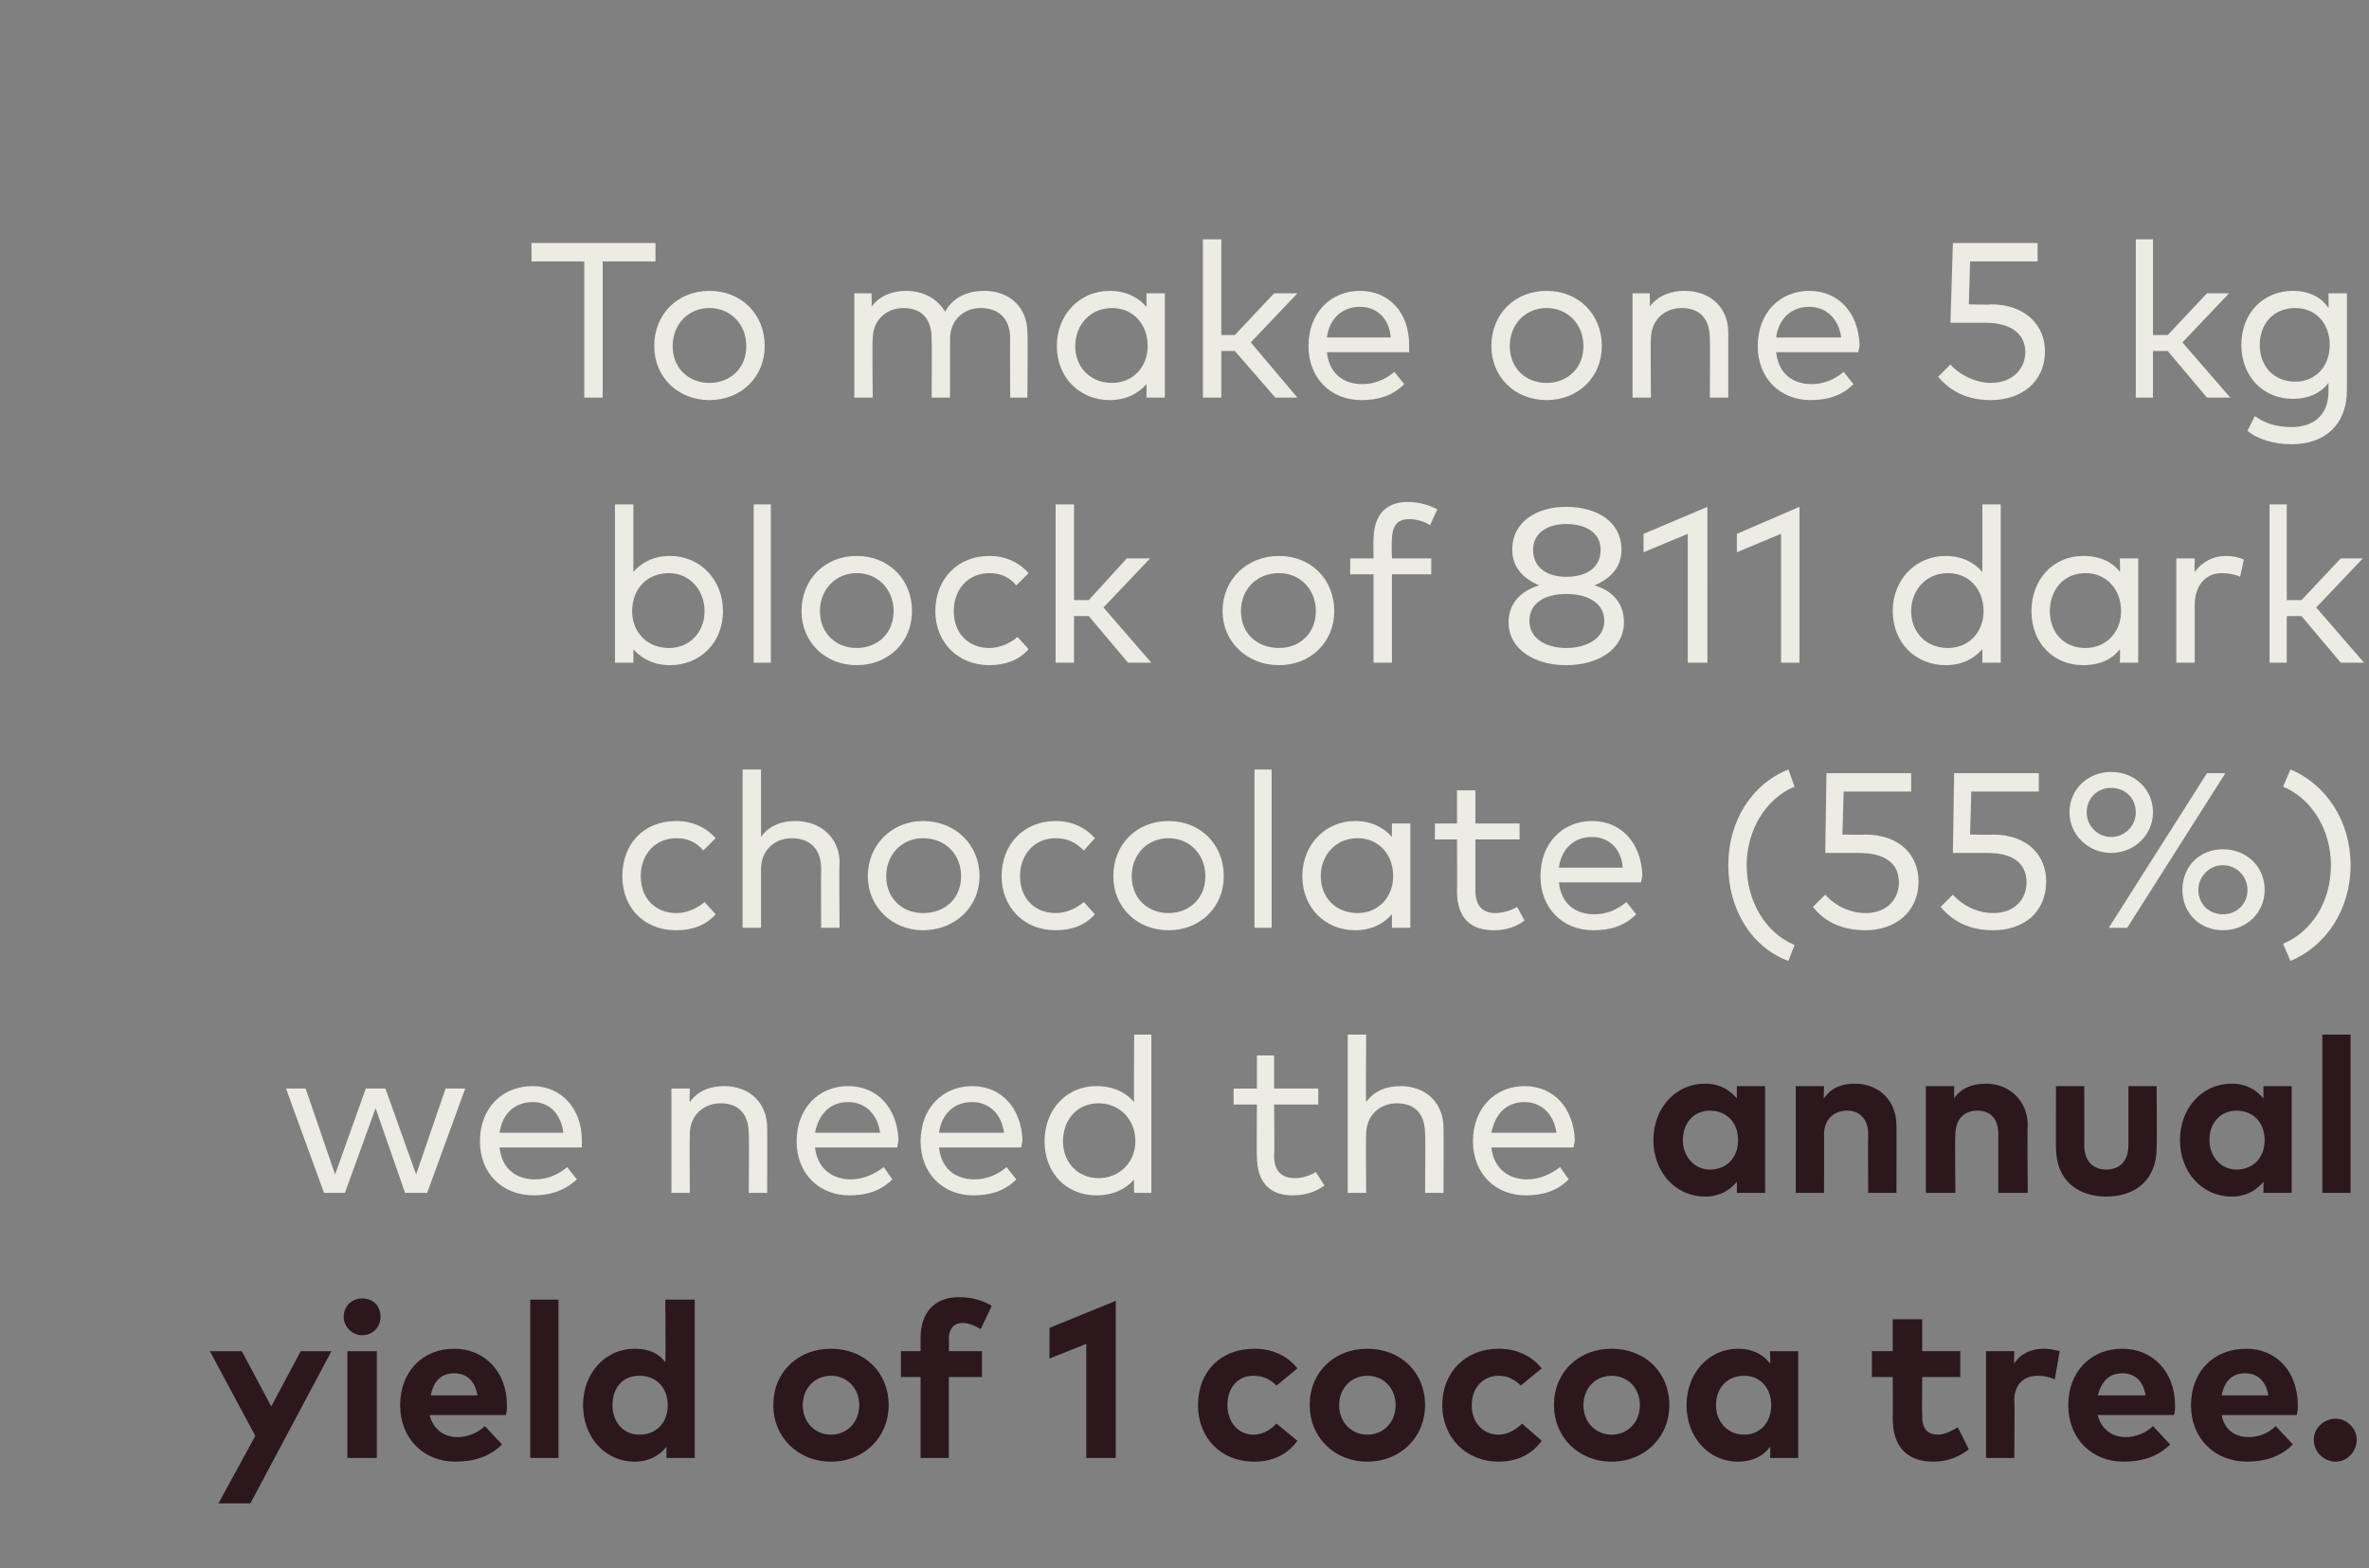 <?xml version="1.0" standalone="no"?><!DOCTYPE svg PUBLIC "-//W3C//DTD SVG 1.1//EN" "http://www.w3.org/Graphics/SVG/1.1/DTD/svg11.dtd"><svg xmlns="http://www.w3.org/2000/svg" version="1.1" width="193px" height="127.8px" viewBox="0 0 193 127.8"><rect x="0" y="0" width="193" height="127.8" fill="#808080" stroke="none"/><desc>To make one 5 kg block of 811 dark chocolate (55%) we need the annual yield of 1 cocoa tree.</desc><defs/><g id="Polygon43055"><path d="m20.4 122.5h-2.6l3-5.5l-3.7-6.9h2.6l2.4 4.5l2.4-4.5h2.5l-6.6 12.4zm10.3-3.7h-2.4v-8.7h2.4v8.7zm.3-11.5c0 .8-.6 1.5-1.5 1.5c-.8 0-1.5-.7-1.5-1.5c0-.9.7-1.5 1.5-1.5c.9 0 1.5.6 1.5 1.5zm10.3 7.2c0 .2 0 .6-.1.8H35c.3 1.2 1.2 1.8 2.3 1.8c.7 0 1.6-.3 2.2-.9l1.4 1.5c-1 1-2.3 1.4-3.8 1.4c-2.6 0-4.5-1.9-4.5-4.6c0-2.7 1.8-4.6 4.4-4.6c2.5 0 4.3 1.9 4.3 4.6zm-6.2-.8h3.8c-.2-1.2-.9-1.8-1.9-1.8c-1.1 0-1.7.7-1.9 1.8zm10.4 5.1h-2.3v-12.9h2.3v12.9zm8.7-7.8c.05.03 0-5.1 0-5.1h2.4v12.9h-2.3s-.01-.92 0-.9c-.6.7-1.4 1.2-2.6 1.2c-2.4 0-4.2-2-4.2-4.6c0-2.6 1.8-4.6 4.2-4.6c1.2 0 2 .4 2.5 1.1zm-4.3 3.5c0 1.3.8 2.4 2.2 2.4c1.4 0 2.3-1 2.3-2.4c0-1.4-.9-2.4-2.3-2.4c-1.4 0-2.2 1-2.2 2.4zm22.5 0c0 2.6-2 4.6-4.7 4.6c-2.7 0-4.7-2-4.7-4.6c0-2.7 2-4.6 4.7-4.6c2.7 0 4.7 1.9 4.7 4.6zm-7 0c0 1.4 1 2.4 2.3 2.4c1.3 0 2.3-1 2.3-2.4c0-1.4-1-2.4-2.3-2.4c-1.3 0-2.3 1-2.3 2.4zm14.6-2.3h-2.7v6.6H75v-6.6h-1.6v-2.1h1.6s-.01-1.06 0-1.1c0-2 1.1-3.3 3.1-3.3c1.2 0 2 .3 2.7.7l-.9 1.9c-.5-.3-1-.5-1.5-.5c-.7 0-1.1.5-1.1 1.3c.04-.03 0 1 0 1h2.7v2.1zm10.9 6.6h-2.4v-9.3l-3 1.2v-2.5l5.4-2.2v12.8zm14.8-7.3l-1.7 1.4c-.5-.5-1.1-.8-1.9-.8c-1.2 0-2.1.9-2.1 2.4c0 1.4.9 2.4 2.1 2.4c.8 0 1.4-.4 1.9-.9l1.7 1.4c-.8 1.1-2 1.7-3.5 1.7c-2.8 0-4.6-2-4.6-4.6c0-2.7 1.8-4.6 4.6-4.6c1.5 0 2.7.6 3.5 1.6zm10.4 3c0 2.6-2 4.6-4.7 4.6c-2.7 0-4.7-2-4.7-4.6c0-2.7 2-4.6 4.7-4.6c2.7 0 4.7 1.9 4.7 4.6zm-7 0c0 1.4 1 2.4 2.3 2.4c1.3 0 2.3-1 2.3-2.4c0-1.4-1-2.4-2.3-2.4c-1.3 0-2.3 1-2.3 2.4zm16.5-3l-1.7 1.4c-.5-.5-1.1-.8-1.8-.8c-1.2 0-2.2.9-2.2 2.4c0 1.4.9 2.4 2.2 2.4c.7 0 1.4-.4 1.9-.9l1.6 1.4c-.8 1.1-2 1.7-3.5 1.7c-2.7 0-4.6-2-4.6-4.6c0-2.7 1.9-4.6 4.6-4.6c1.5 0 2.7.6 3.5 1.6zm10.4 3c0 2.6-2 4.6-4.7 4.6c-2.7 0-4.7-2-4.7-4.6c0-2.7 2-4.6 4.7-4.6c2.7 0 4.7 1.9 4.7 4.6zm-7 0c0 1.4 1 2.4 2.3 2.4c1.3 0 2.3-1 2.3-2.4c0-1.4-1-2.4-2.3-2.4c-1.3 0-2.3 1-2.3 2.4zm17.5 4.3h-2.3s.05-.92 0-.9c-.5.7-1.4 1.2-2.6 1.2c-2.4 0-4.2-2-4.2-4.6c0-2.6 1.8-4.6 4.2-4.6c1.2 0 2.1.5 2.6 1.2c.05-.02 0-1 0-1h2.3v8.7zm-6.7-4.3c0 1.3.9 2.4 2.3 2.4c1.3 0 2.2-1 2.2-2.4c0-1.4-.9-2.4-2.2-2.4c-1.4 0-2.3 1-2.3 2.4zm19.9-2.3h-3.1s-.03 3.2 0 3.2c0 1.1.5 1.5 1.3 1.5c.5 0 1.1-.3 1.6-.6l.9 1.8c-.8.6-1.7 1-2.9 1c-2.2 0-3.3-1.3-3.3-3.5c.02-.02 0-3.4 0-3.4h-1.7v-2.1h1.7v-2.6h2.4v2.6h3.1v2.1zm8.1-2.1l-.4 2.3c-.4-.2-.9-.3-1.4-.3c-1.1 0-1.9.7-1.9 2c.05-.01 0 4.7 0 4.7h-2.3v-8.7h2.3s-.03.98 0 1c.5-.8 1.4-1.2 2.4-1.2c.5 0 .9.1 1.3.2zm9.4 4.4c0 .2 0 .6-.1.8h-6.2c.3 1.2 1.2 1.8 2.3 1.8c.7 0 1.6-.3 2.2-.9l1.4 1.5c-1 1-2.3 1.4-3.8 1.4c-2.6 0-4.5-1.9-4.5-4.6c0-2.7 1.8-4.6 4.4-4.6c2.5 0 4.3 1.9 4.3 4.6zm-6.3-.8h3.9c-.2-1.2-.9-1.8-1.9-1.8c-1.1 0-1.7.7-2 1.8zm16.3.8c0 .2 0 .6-.1.8H181c.2 1.2 1.1 1.8 2.2 1.8c.8 0 1.6-.3 2.2-.9l1.4 1.5c-1 1-2.3 1.4-3.7 1.4c-2.7 0-4.6-1.9-4.6-4.6c0-2.7 1.8-4.6 4.5-4.6c2.5 0 4.2 1.9 4.2 4.6zm-6.2-.8h3.8c-.2-1.2-.9-1.8-1.9-1.8c-1.1 0-1.7.7-1.9 1.8zm11 3.6c0 1-.8 1.8-1.7 1.8c-1 0-1.8-.8-1.8-1.8c0-.9.8-1.7 1.8-1.7c.9 0 1.7.8 1.7 1.7z" stroke="none" fill="#2b171c"/></g><g id="Polygon43054"><path d="m143.8 97.2h-2.3s.01-.92 0-.9c-.6.7-1.4 1.2-2.6 1.2c-2.4 0-4.2-2-4.2-4.6c0-2.6 1.8-4.6 4.2-4.6c1.2 0 2 .5 2.6 1.2v-1h2.3v8.7zm-6.7-4.3c0 1.3.9 2.4 2.2 2.4c1.4 0 2.3-1 2.3-2.4c0-1.4-.9-2.4-2.3-2.4c-1.3 0-2.2 1-2.2 2.4zm17.4-1.2c.02-.01 0 5.5 0 5.5h-2.3s-.03-4.75 0-4.8c0-1.2-.7-1.9-1.7-1.9c-1 0-1.9.6-1.9 2c.02-.04 0 4.7 0 4.7h-2.3v-8.7h2.3s-.04 1.05 0 1c.6-.9 1.5-1.2 2.5-1.2c2 0 3.4 1.4 3.4 3.4zm10.7 0c-.05-.01 0 5.5 0 5.5h-2.4v-4.8c0-1.2-.6-1.9-1.7-1.9c-1 0-1.8.6-1.8 2c-.04-.04 0 4.7 0 4.7h-2.4v-8.7h2.3v1c.6-.9 1.6-1.2 2.6-1.2c1.9 0 3.4 1.4 3.4 3.4zm10.5 1.8c0 2.8-1.9 4-4.1 4c-2.2 0-4.1-1.2-4.1-4c-.02.03 0-5 0-5h2.3s.02 4.82 0 4.8c0 1.4.8 2 1.8 2c1 0 1.8-.6 1.8-2v-4.8h2.3s.03 5.03 0 5zm11 3.7h-2.3s.01-.92 0-.9c-.6.7-1.4 1.2-2.6 1.2c-2.4 0-4.2-2-4.2-4.6c0-2.6 1.8-4.6 4.2-4.6c1.2 0 2 .5 2.6 1.2v-1h2.3v8.7zm-6.7-4.3c0 1.3.9 2.4 2.2 2.4c1.4 0 2.3-1 2.3-2.4c0-1.4-.9-2.4-2.3-2.4c-1.3 0-2.2 1-2.2 2.4zm11.5 4.3h-2.3V84.3h2.3v12.9z" stroke="none" fill="#2b171c"/></g><g id="Polygon43053"><path d="m33.9 95.7l2.4-7h1.6l-3.1 8.5H33l-2.4-6.9l-2.5 6.9h-1.7l-3.1-8.5h1.6l2.4 7l2.5-7h1.6l2.5 7zm13.5-2.8v.6h-6.7c.2 1.8 1.4 2.6 2.9 2.6c1 0 1.9-.4 2.6-1l.8 1c-1.1 1-2.3 1.3-3.5 1.3c-2.6 0-4.4-1.8-4.4-4.4c0-2.7 1.8-4.5 4.3-4.5c2.3 0 4 1.8 4 4.4zm-6.7-.6h5.2c-.2-1.5-1.1-2.5-2.5-2.5c-1.5 0-2.5 1-2.7 2.5zm21.8-.4c.02.03 0 5.3 0 5.3H61s.04-4.79 0-4.8c0-1.6-.8-2.5-2.3-2.5c-1.4 0-2.5 1-2.5 2.5c-.03.05 0 4.8 0 4.8h-1.5v-8.5h1.5s-.04 1.11 0 1.1c.7-1 1.8-1.3 2.8-1.3c2.1 0 3.5 1.4 3.5 3.4zm10.7 1c0 .2-.1.4-.1.6h-6.7c.2 1.8 1.5 2.6 2.9 2.6c1 0 1.9-.4 2.7-1l.7 1c-1 1-2.2 1.3-3.5 1.3c-2.5 0-4.3-1.8-4.3-4.4c0-2.7 1.8-4.5 4.2-4.5c2.4 0 4 1.8 4.1 4.4zm-6.8-.6h5.3c-.2-1.5-1.2-2.5-2.6-2.5c-1.5 0-2.4 1-2.7 2.5zm16.9.6c0 .2-.1.4-.1.6h-6.7c.2 1.8 1.4 2.6 2.9 2.6c1 0 1.9-.4 2.6-1l.8 1c-1 1-2.2 1.3-3.5 1.3c-2.5 0-4.3-1.8-4.3-4.4c0-2.7 1.8-4.5 4.2-4.5c2.4 0 4 1.8 4.1 4.4zm-6.8-.6h5.3c-.2-1.5-1.2-2.5-2.6-2.5c-1.5 0-2.5 1-2.7 2.5zm15.9-2.5c-.04.04 0-5.5 0-5.5h1.4v12.9h-1.4s-.04-1.1 0-1.1c-.7.8-1.7 1.3-3.1 1.3c-2.4 0-4.2-1.8-4.2-4.4c0-2.6 1.8-4.5 4.2-4.5c1.4 0 2.4.5 3.1 1.3zM86.6 93c0 1.7 1.2 3 2.9 3c1.7 0 3-1.3 3-3c0-1.8-1.3-3.1-3-3.1c-1.8 0-2.9 1.4-2.9 3.1zm20.8-3h-3.6s.05 4.2 0 4.2c0 1.3.7 1.8 1.7 1.8c.6 0 1.2-.2 1.7-.5l.7 1.1c-.7.5-1.5.8-2.6.8c-1.8 0-2.9-1-2.9-3.2c-.03.03 0-4.2 0-4.2h-1.9v-1.3h1.9V86h1.4v2.7h3.6v1.3zm3.9-.2c.7-1 1.8-1.3 2.8-1.3c2.1 0 3.5 1.4 3.5 3.4c.02.03 0 5.3 0 5.3h-1.5s.04-4.79 0-4.8c0-1.6-.8-2.5-2.3-2.5c-1.4 0-2.5 1-2.5 2.5c-.04.05 0 4.8 0 4.8h-1.5V84.3h1.5s-.04 5.5 0 5.5zm17 3.1c0 .2-.1.4-.1.6h-6.7c.2 1.8 1.5 2.6 2.9 2.6c1 0 1.9-.4 2.7-1l.7 1c-1 1-2.2 1.3-3.5 1.3c-2.5 0-4.3-1.8-4.3-4.4c0-2.7 1.8-4.5 4.2-4.5c2.4 0 4 1.8 4.1 4.4zm-6.8-.6h5.3c-.2-1.5-1.2-2.5-2.6-2.5c-1.5 0-2.4 1-2.7 2.5z" stroke="none" fill="#ecebe4"/></g><g id="Polygon43052"><path d="m58.3 68.3l-1 1c-.6-.7-1.3-1-2.2-1c-1.7 0-2.9 1.3-2.9 3.1c0 1.8 1.2 3 2.9 3c.9 0 1.7-.4 2.3-.9l.9 1c-.8.9-1.9 1.3-3.2 1.3c-2.7 0-4.4-1.9-4.4-4.4c0-2.6 1.7-4.5 4.4-4.5c1.3 0 2.4.5 3.2 1.4zm3.7-.1c.7-1 1.8-1.3 2.8-1.3c2.1 0 3.6 1.4 3.6 3.4c-.05.03 0 5.3 0 5.3h-1.5s-.03-4.79 0-4.8c0-1.6-.9-2.5-2.4-2.5c-1.4 0-2.5 1-2.5 2.5v4.8h-1.5V62.7h1.5v5.5zm17.8 3.2c0 2.5-2 4.4-4.6 4.4c-2.5 0-4.5-1.9-4.5-4.4c0-2.6 2-4.5 4.5-4.5c2.6 0 4.6 1.9 4.6 4.5zm-7.6 0c0 1.8 1.3 3 3 3c1.8 0 3.1-1.2 3.1-3c0-1.8-1.3-3.1-3.1-3.1c-1.7 0-3 1.3-3 3.1zm17-3.1l-.9 1c-.7-.7-1.4-1-2.3-1c-1.7 0-2.9 1.3-2.9 3.1c0 1.8 1.2 3 2.9 3c.9 0 1.7-.4 2.3-.9l.9 1c-.8.9-1.9 1.3-3.2 1.3c-2.6 0-4.4-1.9-4.4-4.4c0-2.6 1.8-4.5 4.4-4.5c1.3 0 2.4.5 3.2 1.4zm10.5 3.1c0 2.5-1.9 4.4-4.5 4.4c-2.6 0-4.5-1.9-4.5-4.4c0-2.6 1.9-4.5 4.5-4.5c2.6 0 4.5 1.9 4.5 4.5zm-7.5 0c0 1.8 1.3 3 3 3c1.7 0 3-1.2 3-3c0-1.8-1.3-3.1-3-3.1c-1.7 0-3 1.3-3 3.1zm11.4 4.2h-1.4V62.7h1.4v12.9zm11.3 0h-1.5s-.01-1.1 0-1.1c-.7.8-1.7 1.3-3 1.3c-2.4 0-4.3-1.8-4.3-4.4c0-2.6 1.9-4.5 4.3-4.5c1.3 0 2.3.5 3 1.3c-.01.04 0-1.1 0-1.1h1.5v8.5zm-7.3-4.2c0 1.7 1.2 3 3 3c1.7 0 2.9-1.3 2.9-3c0-1.8-1.2-3.1-2.9-3.1c-1.8 0-3 1.4-3 3.1zm16.2-3h-3.6v4.2c0 1.3.7 1.8 1.6 1.8c.6 0 1.3-.2 1.8-.5l.6 1.1c-.6.5-1.5.8-2.5.8c-1.9 0-3-1-3-3.2c.02.03 0-4.2 0-4.2h-1.8v-1.3h1.8v-2.7h1.5v2.7h3.6v1.3zm10 2.9c0 .2-.1.4-.1.6H127c.2 1.8 1.4 2.6 2.9 2.6c1 0 1.9-.4 2.6-1l.8 1c-1 1-2.2 1.3-3.5 1.3c-2.5 0-4.3-1.8-4.3-4.4c0-2.7 1.8-4.5 4.2-4.5c2.4 0 4 1.8 4.1 4.4zm-6.8-.6h5.2c-.1-1.5-1.1-2.5-2.5-2.5c-1.5 0-2.5 1-2.7 2.5zm19.2-6.6c-2.4 1-3.9 3.6-3.9 6.4c0 2.9 1.5 5.5 3.9 6.5l-.5 1.3c-3-1.1-4.9-4.2-4.9-7.8c0-3.6 1.9-6.6 4.9-7.8l.5 1.4zm9.5.4h-5.5l-.1 3.5s1.81.05 1.8 0c3 0 4.4 1.8 4.4 3.8c0 2.6-2 4-4.3 4c-1.8 0-3.3-.6-4.3-1.9l1-1c.8.9 2 1.5 3.3 1.5c1.8 0 2.7-1.2 2.7-2.5c0-1.3-.8-2.4-3.3-2.4h-2.7l.1-6.5h6.9v1.5zm10.4 0h-5.5l-.1 3.5s1.85.05 1.8 0c3 0 4.4 1.8 4.4 3.8c0 2.6-1.9 4-4.3 4c-1.8 0-3.2-.6-4.3-1.9l1-1c.8.9 2 1.5 3.3 1.5c1.8 0 2.7-1.2 2.7-2.5c0-1.3-.8-2.4-3.2-2.4h-2.8l.1-6.5h6.9v1.5zm9.3 1.7c0 1.8-1.5 3.3-3.4 3.3c-1.9 0-3.4-1.5-3.4-3.3c0-1.9 1.5-3.3 3.4-3.3c1.9 0 3.4 1.4 3.4 3.3zm-5.4 0c0 1.1.9 2 2 2c1.1 0 2-.9 2-2c0-1.2-.9-2-2-2c-1.1 0-2 .8-2 2zm3.3 9.4h-1.5l8-12.6h1.5l-8 12.6zm11.2-3.1c0 1.9-1.5 3.3-3.4 3.3c-1.9 0-3.3-1.4-3.3-3.3c0-1.9 1.4-3.3 3.3-3.3c1.9 0 3.4 1.4 3.4 3.3zm-5.4 0c0 1.2.9 2 2 2c1.1 0 2-.8 2-2c0-1.1-.9-2-2-2c-1.1 0-2 .9-2 2zm6.9 4.4c2.4-1 3.9-3.5 3.9-6.4c0-2.8-1.5-5.4-3.9-6.4l.6-1.4c2.9 1.2 4.9 4.2 4.9 7.8c0 3.6-2 6.6-4.9 7.8l-.6-1.4z" stroke="none" fill="#ecebe4"/></g><g id="Polygon43051"><path d="m58.9 49.8c0 2.6-1.9 4.4-4.3 4.4c-1.3 0-2.3-.5-3-1.3c.01 0 0 1.1 0 1.1h-1.5V41.1h1.5v5.5c.7-.8 1.7-1.3 3-1.3c2.4 0 4.3 1.9 4.3 4.5zm-7.4 0c0 1.7 1.2 3 3 3c1.7 0 2.9-1.3 2.9-3c0-1.7-1.2-3.1-2.9-3.1c-1.8 0-3 1.3-3 3.1zM62.8 54h-1.4V41.1h1.4V54zm11.5-4.2c0 2.5-1.9 4.4-4.5 4.4c-2.6 0-4.5-1.9-4.5-4.4c0-2.6 1.9-4.5 4.5-4.5c2.6 0 4.5 1.9 4.5 4.5zm-7.5 0c0 1.8 1.3 3 3 3c1.7 0 3-1.2 3-3c0-1.8-1.3-3.1-3-3.1c-1.7 0-3 1.3-3 3.1zm17-3.1l-1 1c-.6-.7-1.3-1-2.2-1c-1.7 0-2.9 1.3-2.9 3.1c0 1.8 1.2 3 2.9 3c.9 0 1.7-.4 2.3-.9l.9 1c-.8.9-1.9 1.3-3.2 1.3c-2.6 0-4.4-1.9-4.4-4.4c0-2.6 1.8-4.5 4.4-4.5c1.3 0 2.4.5 3.2 1.4zm3.7 2.2h1.2l3.1-3.4h1.9l-3.8 4l3.9 4.5h-1.9l-3.2-3.8h-1.2v3.8H86V41.1h1.5v7.8zm21.2.9c0 2.5-1.9 4.4-4.5 4.4c-2.6 0-4.6-1.9-4.6-4.4c0-2.6 2-4.5 4.6-4.5c2.6 0 4.5 1.9 4.5 4.5zm-7.6 0c0 1.8 1.3 3 3.1 3c1.7 0 3-1.2 3-3c0-1.8-1.3-3.1-3-3.1c-1.8 0-3.1 1.3-3.1 3.1zm15.5-3h-3.2v7.2h-1.5v-7.2H110v-1.3h1.9s-.03-1.47 0-1.5c0-1.8.8-3.1 2.8-3.1c1 0 1.8.3 2.4.6l-.6 1.3c-.4-.3-1.1-.5-1.7-.5c-1 0-1.4.6-1.4 1.7c-.05.03 0 1.5 0 1.5h3.2v1.3zm15.5-2c0 1.5-1 2.4-2.2 2.9c1.4.4 2.4 1.4 2.4 3c0 2.2-2.1 3.5-4.7 3.5c-2.6 0-4.7-1.3-4.7-3.5c0-1.6 1.1-2.6 2.5-3c-1.2-.5-2.2-1.4-2.2-2.9c0-2.3 2-3.5 4.4-3.5c2.5 0 4.5 1.2 4.5 3.5zm-7.5 5.8c0 1.4 1.3 2.2 3 2.2c1.7 0 3.1-.8 3.1-2.2c0-1.5-1.4-2.2-3.1-2.2c-1.7 0-3 .7-3 2.2zm.3-5.8c0 1.5 1.2 2.2 2.7 2.2c1.6 0 2.8-.7 2.8-2.2c0-1.4-1.2-2.1-2.8-2.1c-1.5 0-2.7.7-2.7 2.1zm14.2 9.2h-1.6V43.5l-3.6 1.5v-1.5l5.2-2.2V54zm7.5 0h-1.5V43.5l-3.6 1.5v-1.5l5.1-2.2V54zm14.9-7.4v-5.5h1.5V54h-1.5s.01-1.1 0-1.1c-.7.8-1.7 1.3-3 1.3c-2.4 0-4.3-1.8-4.3-4.4c0-2.6 1.9-4.5 4.3-4.5c1.3 0 2.3.5 3 1.3zm-5.8 3.2c0 1.7 1.2 3 3 3c1.7 0 2.9-1.3 2.9-3c0-1.8-1.2-3.1-2.9-3.1c-1.8 0-3 1.4-3 3.1zm18.5 4.2h-1.5s.04-1.1 0-1.1c-.6.8-1.6 1.3-3 1.3c-2.4 0-4.2-1.8-4.2-4.4c0-2.6 1.8-4.5 4.2-4.5c1.4 0 2.4.5 3 1.3c.04.04 0-1.1 0-1.1h1.5v8.5zm-7.2-4.2c0 1.7 1.1 3 2.9 3c1.7 0 2.9-1.3 2.9-3c0-1.8-1.2-3.1-2.9-3.1c-1.8 0-2.9 1.4-2.9 3.1zm15.8-4.2l-.3 1.4c-.4-.2-1-.3-1.5-.3c-1.3 0-2.2 1-2.2 2.6v4.7h-1.5v-8.5h1.5s-.02 1.12 0 1.1c.6-.8 1.5-1.3 2.5-1.3c.6 0 1.1.1 1.5.3zm3.5 3.3h1.2l3.2-3.4h1.8l-3.8 4l3.9 4.5h-1.9l-3.2-3.8h-1.2v3.8h-1.4V41.1h1.4v7.8z" stroke="none" fill="#ecebe4"/></g><g id="Polygon43050"><path d="m53.4 21.3h-4.3v11.1h-1.5V21.3h-4.3v-1.5h10.1v1.5zm8.9 6.9c0 2.5-1.9 4.4-4.5 4.4c-2.6 0-4.5-1.9-4.5-4.4c0-2.6 1.9-4.5 4.5-4.5c2.6 0 4.5 1.9 4.5 4.5zm-7.5 0c0 1.8 1.3 3 3 3c1.7 0 3-1.2 3-3c0-1.8-1.3-3.1-3-3.1c-1.7 0-3 1.3-3 3.1zm28.9-1.1c.05.03 0 5.3 0 5.3h-1.4s-.03-4.79 0-4.8c0-1.6-.9-2.5-2.4-2.5c-1.4 0-2.5 1-2.5 2.5v4.8h-1.5s.03-4.79 0-4.8c0-1.6-.8-2.5-2.3-2.5c-1.4 0-2.5 1-2.5 2.5c-.05.05 0 4.8 0 4.8h-1.5v-8.5h1.4s.04 1.11 0 1.1c.7-1 1.9-1.3 2.8-1.3c1.5 0 2.6.7 3.2 1.7c.7-1.3 2-1.7 3.2-1.7c2.1 0 3.5 1.4 3.5 3.4zm11.2 5.3h-1.5s.02-1.1 0-1.1c-.7.8-1.7 1.3-3 1.3c-2.4 0-4.3-1.8-4.3-4.4c0-2.6 1.9-4.5 4.3-4.5c1.3 0 2.3.5 3 1.3c.02.04 0-1.1 0-1.1h1.5v8.5zm-7.3-4.2c0 1.7 1.2 3 3 3c1.7 0 2.9-1.3 2.9-3c0-1.8-1.2-3.1-2.9-3.1c-1.8 0-3 1.4-3 3.1zm11.9-.9h1.1l3.2-3.4h1.9l-3.8 4l3.8 4.5h-1.8l-3.3-3.8h-1.1v3.8H98V19.5h1.5v7.8zm15.3.8v.6h-6.7c.2 1.8 1.4 2.6 2.9 2.6c1 0 1.9-.4 2.6-1l.8 1c-1 1-2.2 1.3-3.5 1.3c-2.5 0-4.3-1.8-4.3-4.4c0-2.7 1.8-4.5 4.2-4.5c2.4 0 4 1.8 4 4.4zm-6.7-.6h5.2c-.1-1.5-1.1-2.5-2.5-2.5c-1.5 0-2.5 1-2.7 2.5zm22.4.7c0 2.5-1.9 4.4-4.5 4.4c-2.6 0-4.5-1.9-4.5-4.4c0-2.6 1.9-4.5 4.5-4.5c2.6 0 4.5 1.9 4.5 4.5zm-7.5 0c0 1.8 1.3 3 3 3c1.7 0 3-1.2 3-3c0-1.8-1.3-3.1-3-3.1c-1.7 0-3 1.3-3 3.1zm17.8-1.1v5.3h-1.5s.03-4.79 0-4.8c0-1.6-.8-2.5-2.3-2.5c-1.4 0-2.5 1-2.5 2.5c-.05.05 0 4.8 0 4.8H133v-8.5h1.4s.05 1.11 0 1.1c.7-1 1.9-1.3 2.8-1.3c2.2 0 3.6 1.4 3.6 3.4zm10.7 1c0 .2-.1.4-.1.6h-6.7c.2 1.8 1.4 2.6 2.9 2.6c1 0 1.9-.4 2.6-1l.8 1c-1 1-2.2 1.3-3.5 1.3c-2.5 0-4.3-1.8-4.3-4.4c0-2.7 1.8-4.5 4.2-4.5c2.4 0 4 1.8 4.1 4.4zm-6.8-.6h5.3c-.2-1.5-1.2-2.5-2.6-2.5c-1.5 0-2.5 1-2.7 2.5zm21.3-6.2h-5.5l-.1 3.5s1.78.05 1.8 0c2.9 0 4.4 1.8 4.4 3.8c0 2.6-2 4-4.4 4c-1.8 0-3.2-.6-4.3-1.9l1-1c.8.9 2.1 1.5 3.3 1.5c1.8 0 2.8-1.2 2.8-2.5c0-1.3-.9-2.4-3.3-2.4h-2.8l.2-6.5h6.9v1.5zm9.4 6h1.2l3.2-3.4h1.8l-3.8 4l3.9 4.5h-1.9l-3.2-3.8h-1.2v3.8H174V19.5h1.4v7.8zm14.3-2.2c.02-.05 0-1.2 0-1.2h1.5v7.9c0 2.8-1.8 4.4-4.5 4.4c-1.4 0-2.8-.4-3.6-1.1l.6-1.2c.8.6 1.8.9 3 .9c1.8 0 3-1 3-2.9v-.7c-.6.8-1.6 1.3-2.9 1.3c-2.4 0-4.2-1.8-4.2-4.4c0-2.6 1.8-4.4 4.2-4.4c1.3 0 2.3.5 2.9 1.4zm-5.6 3c0 1.7 1.1 3 2.9 3c1.7 0 2.8-1.3 2.8-3c0-1.7-1.1-3-2.8-3c-1.8 0-2.9 1.3-2.9 3z" stroke="none" fill="#ecebe4"/></g></svg>